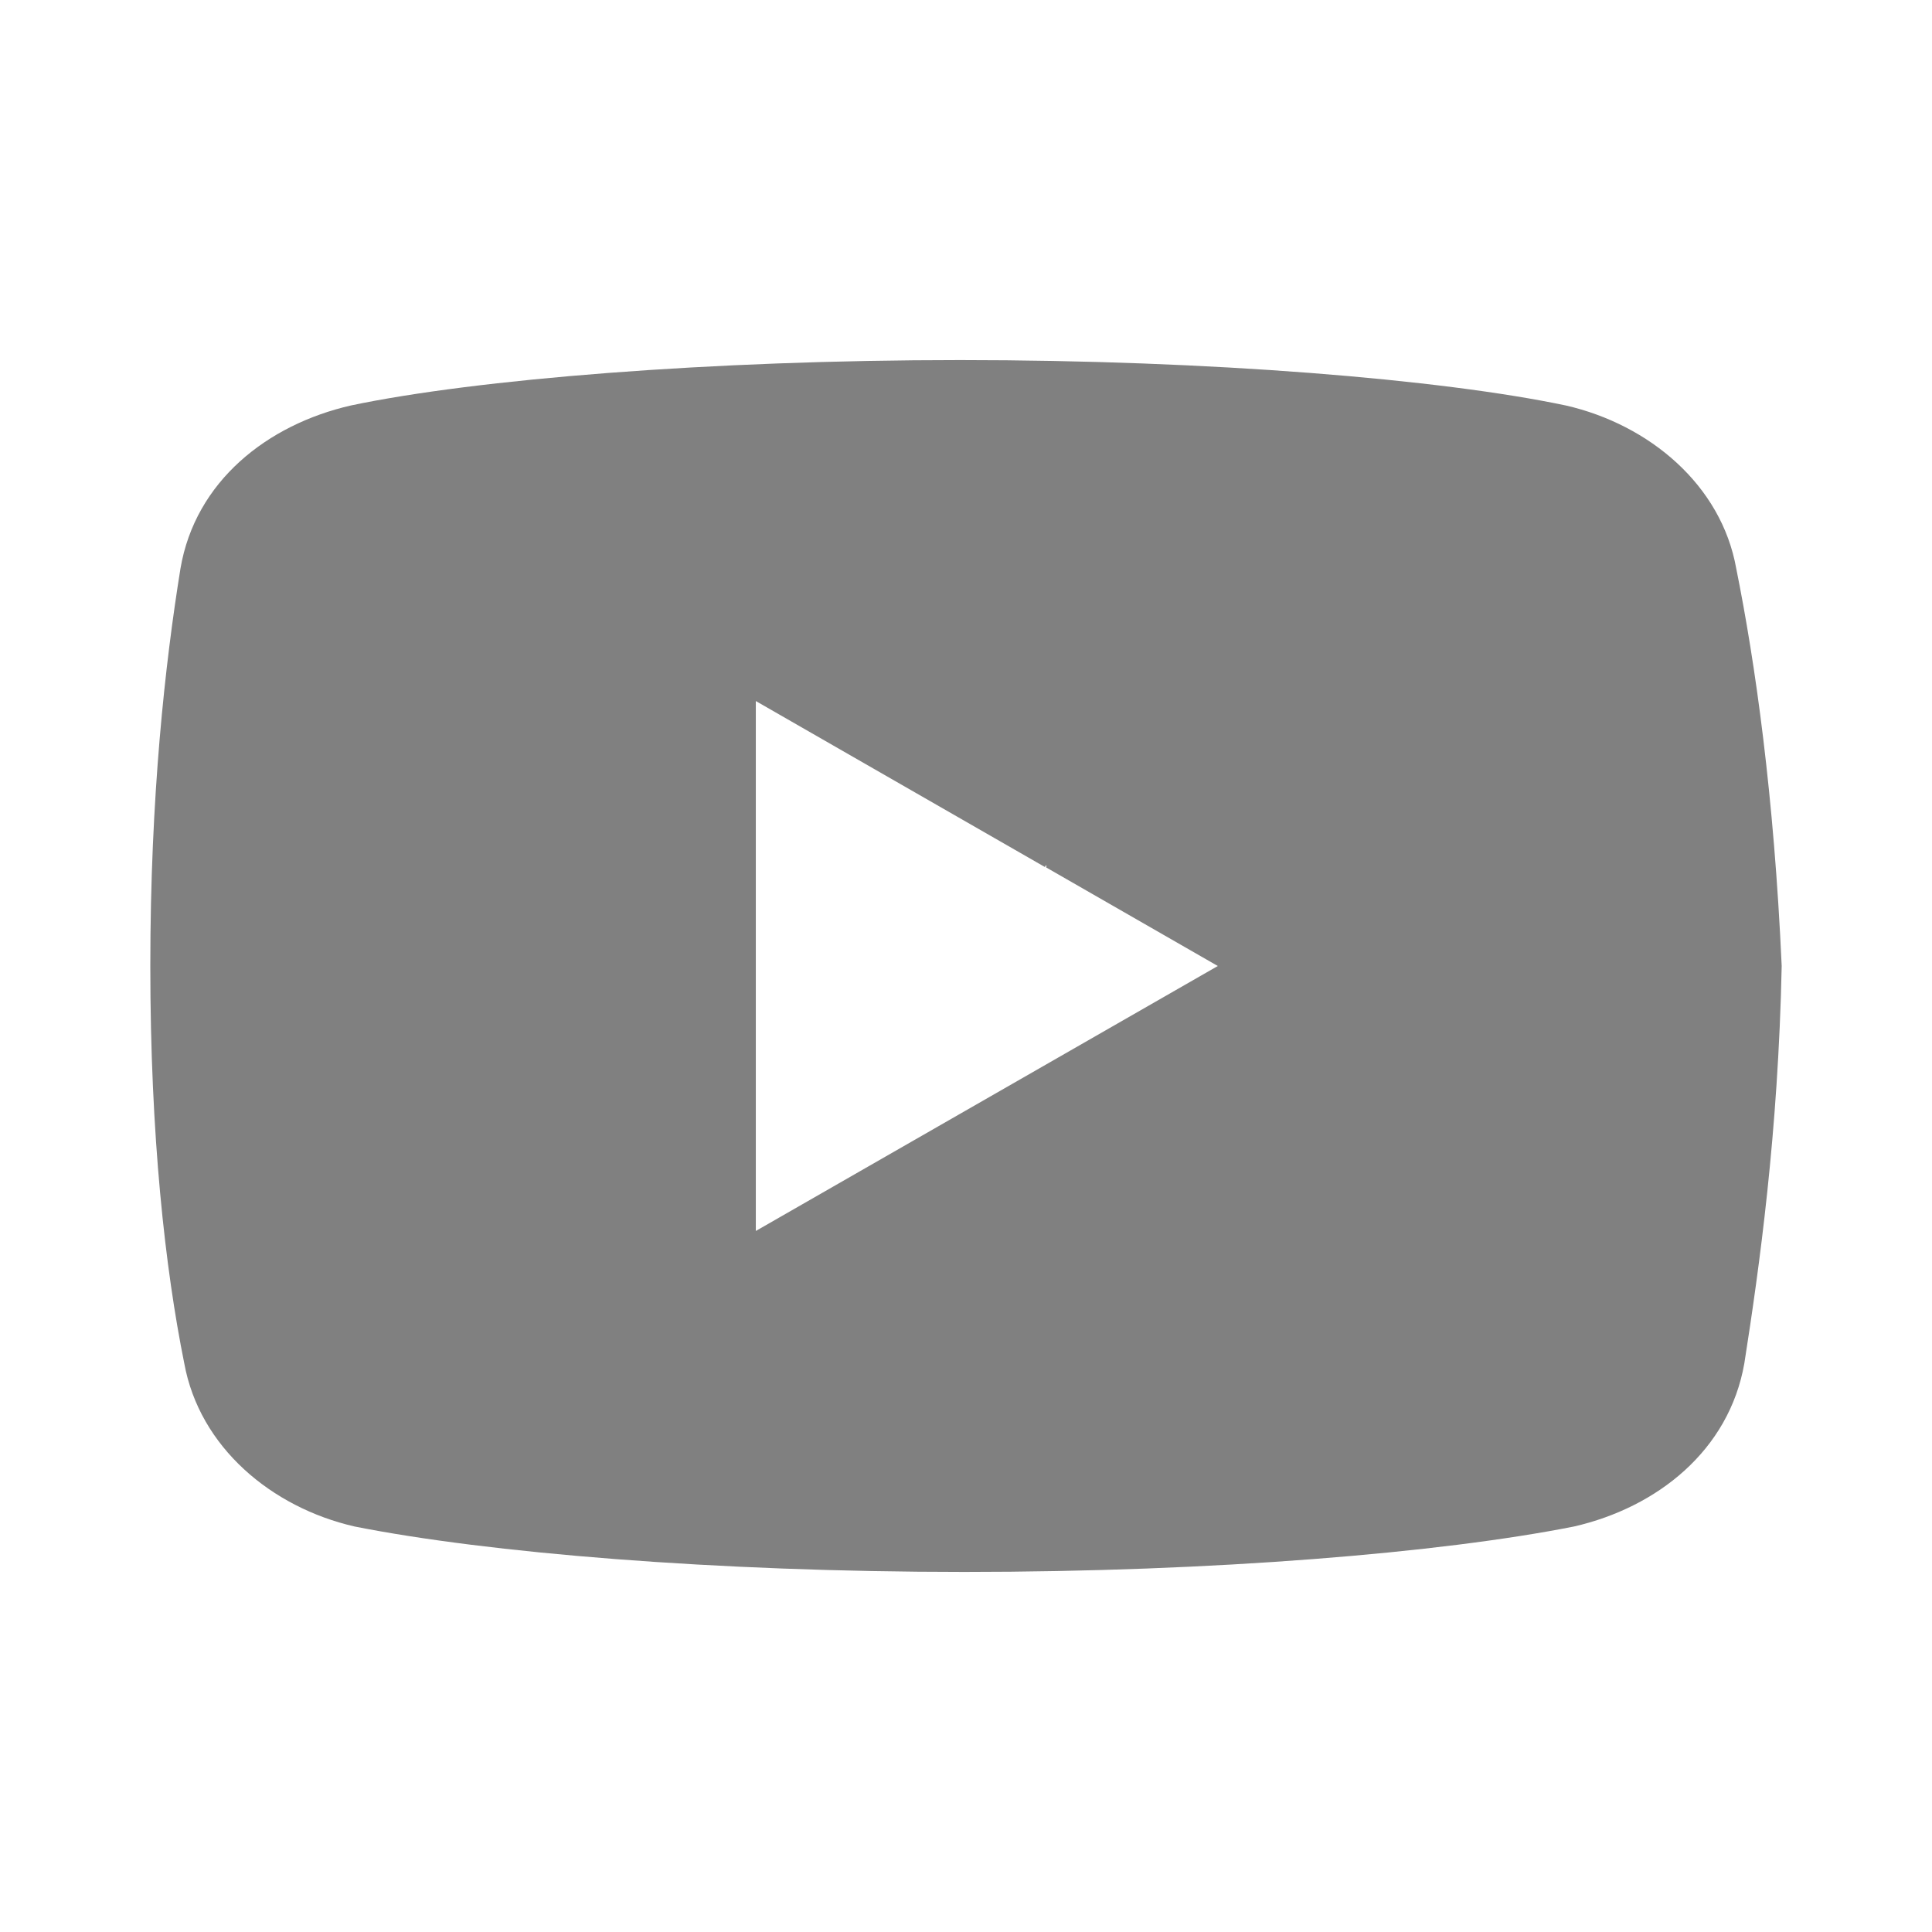 <?xml version="1.0" encoding="utf-8"?>
<!-- Generator: Adobe Illustrator 27.0.0, SVG Export Plug-In . SVG Version: 6.00 Build 0)  -->
<svg version="1.1" id="Layer_1" xmlns="http://www.w3.org/2000/svg" xmlns:xlink="http://www.w3.org/1999/xlink" x="0px" y="0px"
	 viewBox="0 0 455 455" style="enable-background:new 0 0 455 455;" xml:space="preserve">
<rect x="0" y="0" width="455" height="455" fill="#808080" stroke="none"/>
<style type="text/css">
	.st0{fill-rule:evenodd;clip-rule:evenodd;}
	.st1{fill-rule:evenodd;clip-rule:evenodd;fill:#FFFFFF;}
	.st2{fill:#FFFFFF;}
</style>
<g>
	<path class="st0" d="M246.4,203.7v0.7H246c0-0.1,0.1-0.1,0.1-0.2C246.2,204,246.3,203.8,246.4,203.7z"/>
	<path class="st1" d="M0,0v455h455V0H0z M410.8,321.1c-3.6,20.5-20.5,33.9-40.1,38.4c-31.2,6.2-84.7,10.7-143.6,10.7
		s-112.4-4.5-143.6-10.7c-19.6-4.5-36.5-18.7-40.1-38.4c-4.5-22.3-8-53.5-8-93.6s3.5-71.3,7.1-93.6C46,113.3,63,100,82.6,95.5
		c29.4-6.2,84.7-10.7,143.5-10.7c58.9,0,113.3,4.5,142.7,10.7c19.6,4.5,36.6,18.7,40.1,38.4c4.5,22.3,8.9,53.5,10.7,93.6
		C418.8,266.7,414.3,298.8,410.8,321.1z M246.4,203.7c-0.1,0.2-0.2,0.3-0.3,0.5L178,165.1v124.8l108.8-62.4l-40.4-23.2V203.7z"/>
</g>
<path class="st2" d="M246.1,204.1l0.3,0.2v-0.6C246.3,203.8,246.2,204,246.1,204.1z"/>
</svg>
